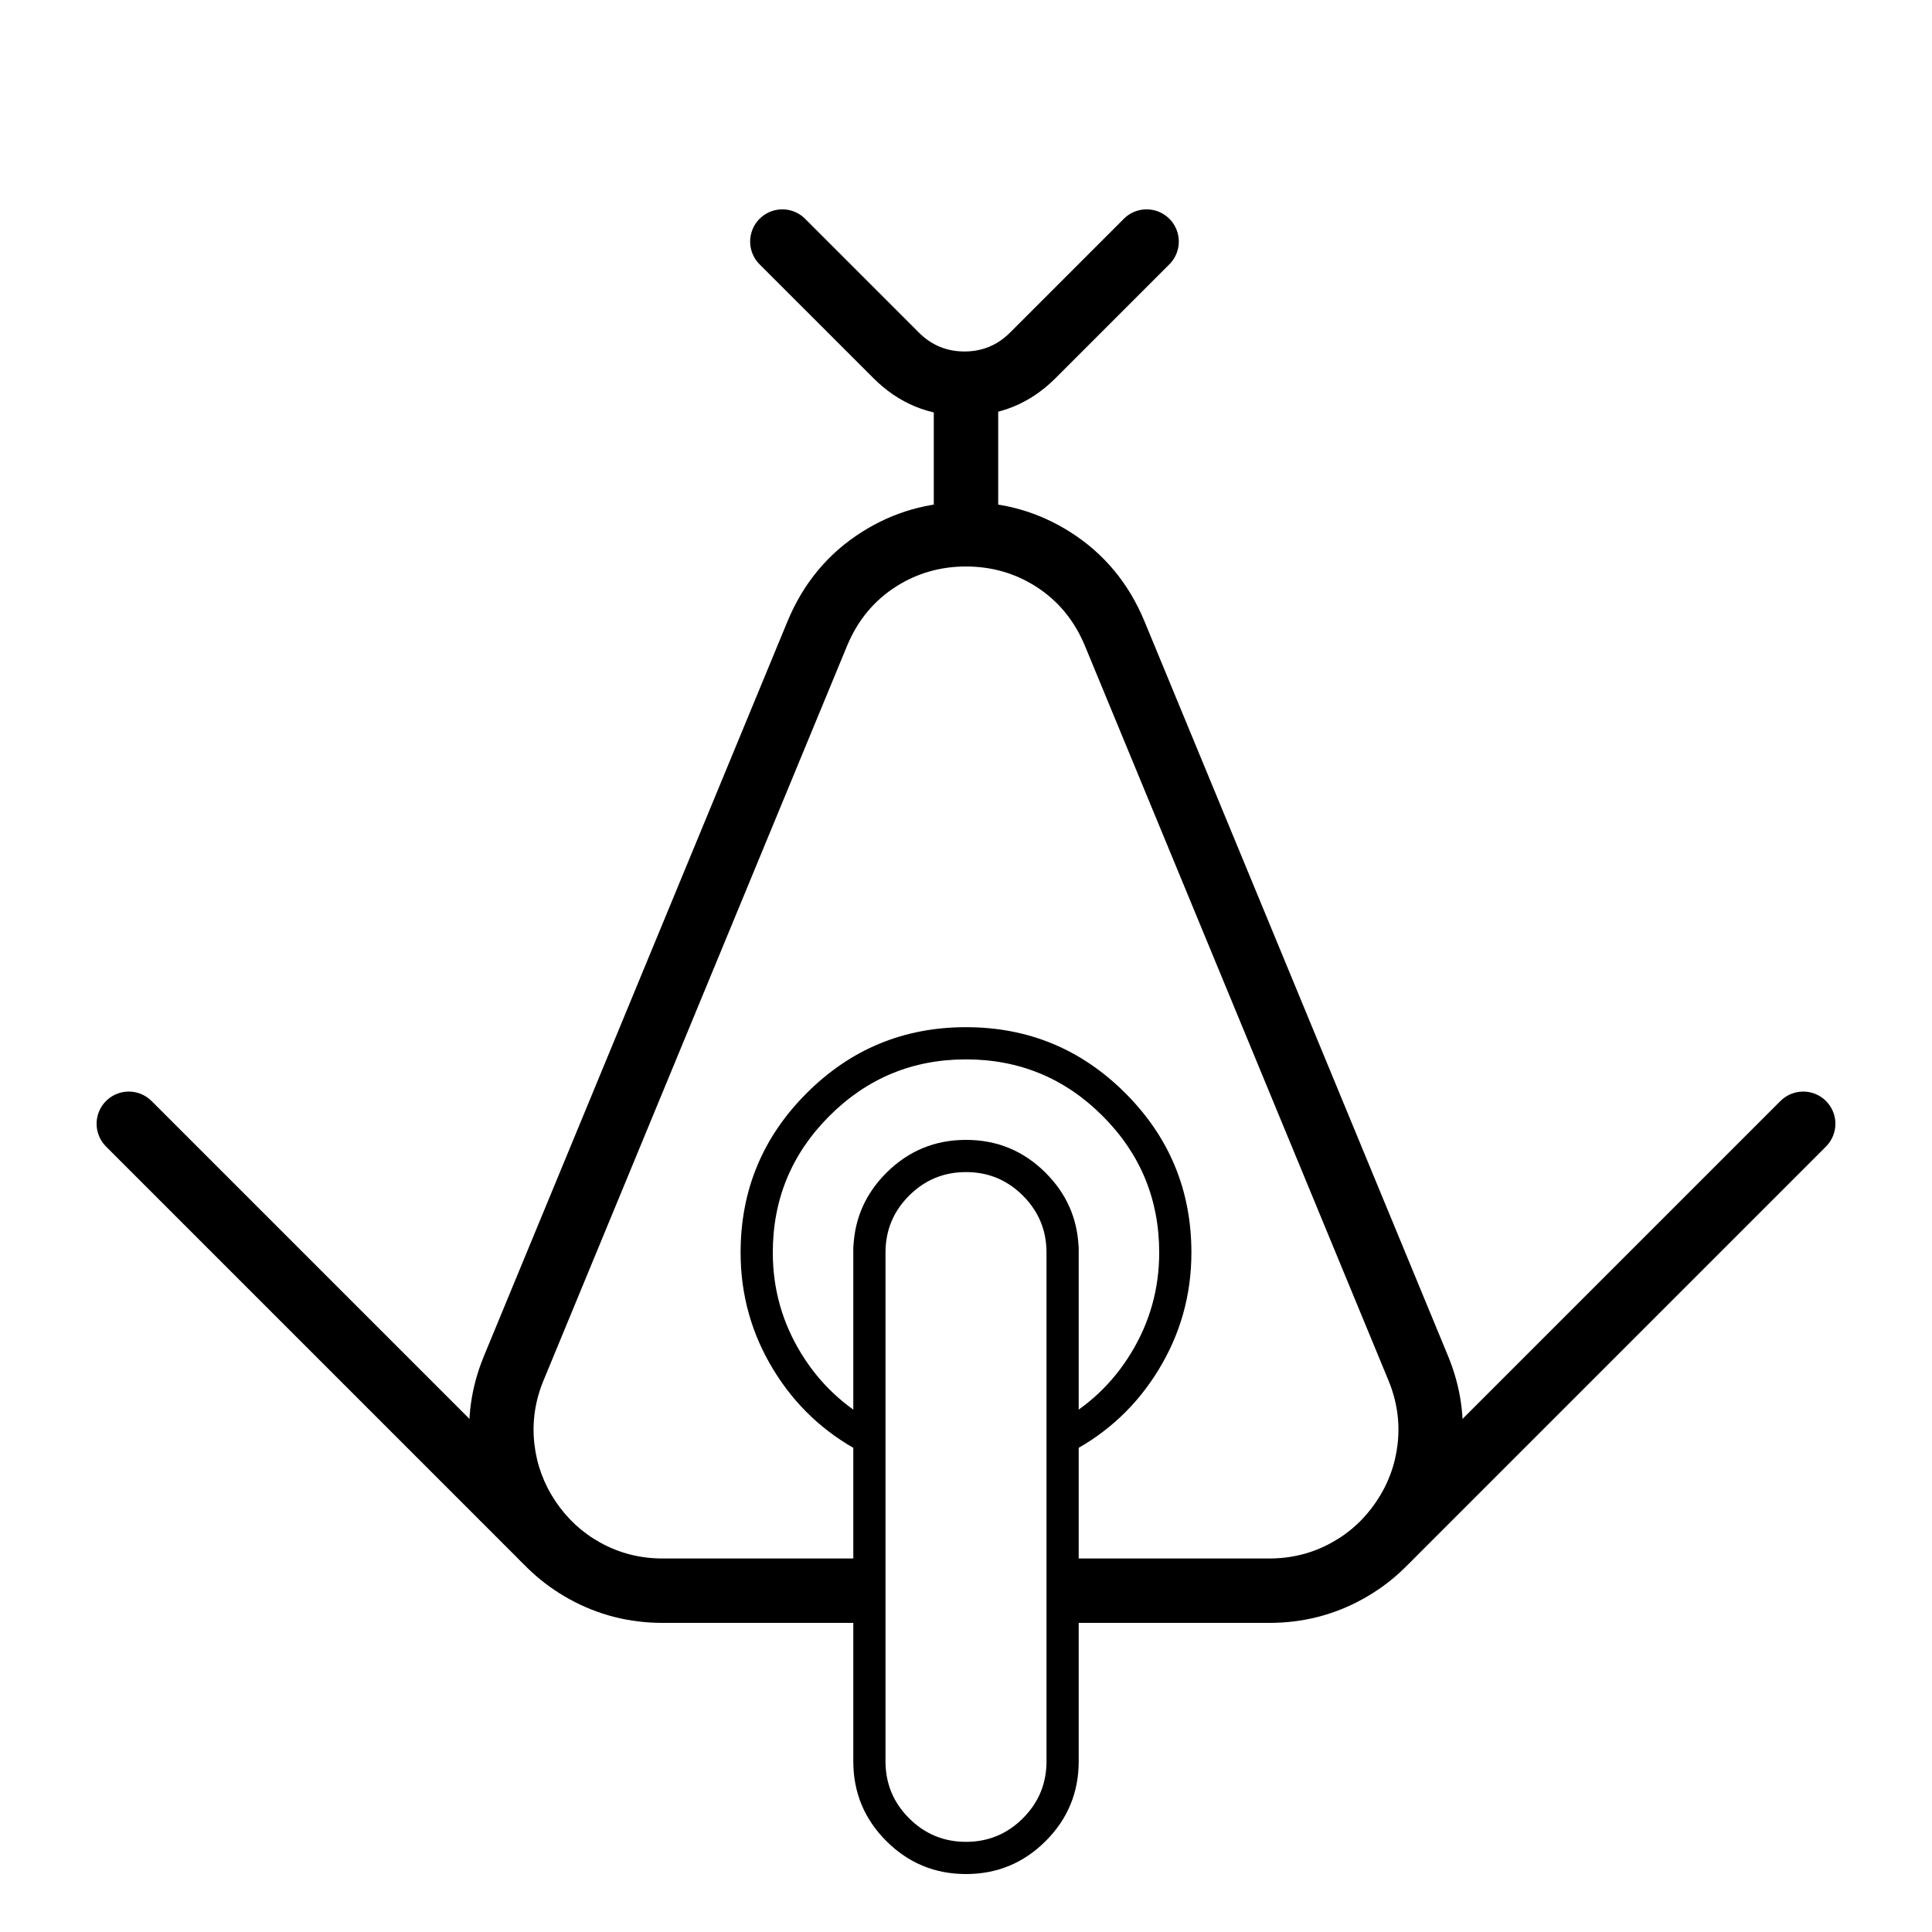 <svg viewBox="0 0 600 600" height="600" width="600" version="1.1" fill="none" xmlns:xlink="http://www.w3.org/1999/xlink" xmlns="http://www.w3.org/2000/svg"><defs><clipPath id="master_svg0_410_27057"><rect rx="0" height="600" width="600" y="0" x="0"></rect></clipPath></defs><g clip-path="url(#master_svg0_410_27057)"><g><path fill-opacity="1" fill="#000000" fill-rule="evenodd" d="M394.24,484L330.5,484L330.5,504L394.24,504Q409.825,504,423.237,496.584Q435.957,489.551,444.113,477.356Q452.269,465.161,453.912,450.718Q455.644,435.491,449.692,421.087L355.453,193.016Q348.085,175.185,332.332,165.208Q317.683,155.929,300,155.929Q282.317,155.929,267.668,165.208Q251.915,175.185,244.547,193.016L150.308,421.087Q144.356,435.491,146.088,450.718Q147.731,465.161,155.887,477.356Q164.043,489.551,176.763,496.584Q190.175,504,205.76,504L270.5,504L270.5,484L205.76,484Q195.336,484,186.441,479.082Q177.969,474.397,172.511,466.237Q167.054,458.077,165.96,448.458Q164.811,438.359,168.792,428.725L263.032,200.654Q267.976,188.687,278.37,182.103Q288.118,175.929,300,175.929Q311.882,175.929,321.63,182.103Q332.024,188.687,336.968,200.654L431.208,428.725Q435.189,438.359,434.04,448.458Q432.946,458.077,427.489,466.237Q422.031,474.397,413.559,479.082Q404.664,484,394.24,484Z"></path></g><g transform="matrix(0.707,-0.707,0.707,0.707,18.14,193.794)"><path fill-opacity="1" fill="#000000" fill-rule="evenodd" d="M233,75Q233,74.755,233.012,74.509Q233.024,74.264,233.048,74.02Q233.072,73.776,233.108,73.533Q233.144,73.29,233.192,73.049Q233.24,72.808,233.3,72.57Q233.359,72.332,233.431,72.097Q233.502,71.862,233.585,71.631Q233.667,71.4,233.761,71.173Q233.855,70.946,233.96,70.724Q234.065,70.503,234.181,70.286Q234.297,70.07,234.423,69.859Q234.549,69.648,234.685,69.444Q234.822,69.24,234.968,69.043Q235.114,68.846,235.27,68.656Q235.426,68.466,235.59,68.284Q235.755,68.103,235.929,67.929Q236.103,67.755,236.284,67.59Q236.466,67.426,236.656,67.27Q236.846,67.114,237.043,66.968Q237.24,66.822,237.444,66.685Q237.648,66.549,237.859,66.423Q238.07,66.297,238.286,66.181Q238.503,66.065,238.724,65.96Q238.946,65.855,239.173,65.761Q239.4,65.667,239.631,65.585Q239.862,65.502,240.097,65.431Q240.332,65.359,240.57,65.3Q240.808,65.24,241.049,65.192Q241.29,65.144,241.533,65.108Q241.776,65.072,242.02,65.048Q242.264,65.024,242.509,65.012Q242.755,65,243,65Q243.245,65,243.491,65.012Q243.736,65.024,243.98,65.048Q244.224,65.072,244.467,65.108Q244.71,65.144,244.951,65.192Q245.192,65.24,245.43,65.3Q245.668,65.359,245.903,65.431Q246.138,65.502,246.369,65.585Q246.6,65.667,246.827,65.761Q247.054,65.855,247.276,65.96Q247.497,66.065,247.714,66.181Q247.93,66.297,248.141,66.423Q248.352,66.549,248.556,66.685Q248.76,66.822,248.957,66.968Q249.154,67.114,249.344,67.27Q249.534,67.426,249.716,67.59Q249.897,67.755,250.071,67.929Q250.245,68.103,250.41,68.284Q250.574,68.466,250.73,68.656Q250.886,68.846,251.032,69.043Q251.178,69.24,251.315,69.444Q251.451,69.648,251.577,69.859Q251.703,70.07,251.819,70.286Q251.935,70.503,252.04,70.724Q252.145,70.946,252.239,71.173Q252.333,71.4,252.415,71.631Q252.498,71.862,252.569,72.097Q252.641,72.332,252.7,72.57Q252.76,72.808,252.808,73.049Q252.856,73.29,252.892,73.533Q252.928,73.776,252.952,74.02Q252.976,74.264,252.988,74.509Q253,74.755,253,75L253,125Q253,133.284,258.858,139.142Q264.716,145,273,145L323,145Q323.245,145,323.491,145.012Q323.736,145.024,323.98,145.048Q324.225,145.072,324.467,145.108Q324.71,145.144,324.951,145.192Q325.192,145.24,325.43,145.3Q325.668,145.359,325.903,145.431Q326.138,145.502,326.369,145.585Q326.6,145.667,326.827,145.761Q327.054,145.855,327.275,145.96Q327.498,146.065,327.714,146.181Q327.93,146.296,328.141,146.423Q328.352,146.549,328.556,146.685Q328.76,146.822,328.957,146.968Q329.154,147.114,329.344,147.27Q329.534,147.426,329.716,147.591Q329.897,147.755,330.071,147.929Q330.245,148.103,330.409,148.284Q330.574,148.466,330.73,148.656Q330.886,148.846,331.032,149.043Q331.178,149.24,331.315,149.444Q331.451,149.648,331.577,149.859Q331.704,150.07,331.819,150.286Q331.935,150.502,332.04,150.724Q332.145,150.946,332.239,151.173Q332.333,151.4,332.415,151.631Q332.498,151.862,332.569,152.097Q332.641,152.332,332.7,152.57Q332.76,152.808,332.808,153.049Q332.856,153.29,332.892,153.533Q332.928,153.775,332.952,154.02Q332.976,154.264,332.988,154.509Q333,154.755,333,155Q333,155.245,332.988,155.491Q332.976,155.736,332.952,155.98Q332.928,156.225,332.892,156.467Q332.856,156.71,332.808,156.951Q332.76,157.192,332.7,157.43Q332.641,157.668,332.569,157.903Q332.498,158.138,332.415,158.369Q332.333,158.6,332.239,158.827Q332.145,159.054,332.04,159.275Q331.935,159.498,331.819,159.714Q331.704,159.93,331.577,160.141Q331.451,160.352,331.315,160.556Q331.178,160.76,331.032,160.957Q330.886,161.154,330.73,161.344Q330.574,161.534,330.409,161.716Q330.245,161.897,330.071,162.071Q329.897,162.245,329.716,162.409Q329.534,162.574,329.344,162.73Q329.154,162.886,328.957,163.032Q328.76,163.178,328.556,163.315Q328.352,163.451,328.141,163.577Q327.93,163.704,327.714,163.819Q327.498,163.935,327.275,164.04Q327.054,164.145,326.827,164.239Q326.6,164.333,326.369,164.415Q326.138,164.498,325.903,164.569Q325.668,164.641,325.43,164.7Q325.192,164.76,324.951,164.808Q324.71,164.856,324.467,164.892Q324.225,164.928,323.98,164.952Q323.736,164.976,323.491,164.988Q323.245,165,323,165L273,165Q256.432,165,244.716,153.284Q233,141.569,233,125L233,75Z"></path></g><g><path fill-opacity="1" fill="#000000" fill-rule="evenodd" d="M290,170L290,125L310,125L310,170L290,170Z"></path></g><g><path fill-opacity="1" fill="#000000" fill-rule="evenodd" d="M240.288,425.549Q250.284,441.847,267.143,450.824L271.843,441.997Q257.386,434.299,248.813,420.321Q240,405.951,240,389Q240,364.147,257.574,346.574Q275.147,329,300,329Q324.853,329,342.426,346.574Q360,364.147,360,389Q360,405.951,351.187,420.321Q342.614,434.299,328.157,441.997L332.857,450.824Q349.716,441.847,359.712,425.549Q370,408.773,370,389Q370,360.005,349.497,339.502Q328.995,319,300,319Q271.005,319,250.502,339.502Q230,360.005,230,389Q230,408.773,240.288,425.549Z"></path></g><g><path fill-opacity="1" fill="#000000" fill-rule="evenodd" d="M265.05,387Q265.714,373.788,275.251,364.251Q285.502,354,300,354Q314.498,354,324.749,364.251Q334.286,373.788,334.95,387L335,387L335,547Q335,561.497,324.749,571.749Q314.498,582,300,582Q285.502,582,275.251,571.749Q265,561.497,265,547L265,387L265.05,387ZM275,389L275,547Q275,557.355,282.322,564.678Q289.645,572,300,572Q310.355,572,317.678,564.678Q325,557.355,325,547L325,389Q325,378.645,317.678,371.322Q310.355,364,300,364Q289.645,364,282.322,371.322Q275,378.645,275,389Z"></path></g><g><path fill-opacity="1" fill="#000000" fill-rule="evenodd" d="M32.929,356.071Q32.582,355.724,32.27,355.344Q31.958,354.964,31.685,354.556Q31.412,354.147,31.181,353.714Q30.949,353.281,30.761,352.827Q30.573,352.373,30.431,351.903Q30.288,351.433,30.192,350.951Q30.096,350.469,30.048,349.98Q30,349.491,30,349Q30,348.755,30.012,348.509Q30.024,348.264,30.048,348.02Q30.072,347.776,30.108,347.533Q30.144,347.29,30.192,347.049Q30.24,346.808,30.3,346.57Q30.359,346.332,30.431,346.097Q30.502,345.862,30.585,345.631Q30.667,345.4,30.761,345.173Q30.855,344.946,30.96,344.724Q31.065,344.503,31.181,344.286Q31.297,344.07,31.423,343.859Q31.549,343.648,31.685,343.444Q31.822,343.24,31.968,343.043Q32.114,342.846,32.27,342.656Q32.426,342.466,32.59,342.284Q32.755,342.103,32.929,341.929Q33.103,341.755,33.284,341.59Q33.466,341.426,33.656,341.27Q33.846,341.114,34.043,340.968Q34.24,340.822,34.444,340.685Q34.648,340.549,34.859,340.423Q35.07,340.297,35.286,340.181Q35.503,340.065,35.724,339.96Q35.946,339.855,36.173,339.761Q36.4,339.667,36.631,339.585Q36.862,339.502,37.097,339.431Q37.332,339.359,37.57,339.3Q37.808,339.24,38.049,339.192Q38.29,339.144,38.533,339.108Q38.776,339.072,39.02,339.048Q39.264,339.024,39.509,339.012Q39.755,339,40,339Q40.491,339,40.98,339.048Q41.469,339.096,41.951,339.192Q42.433,339.288,42.903,339.431Q43.373,339.573,43.827,339.761Q44.281,339.949,44.714,340.181Q45.147,340.412,45.556,340.685Q45.964,340.958,46.344,341.27Q46.724,341.582,47.071,341.929L176.071,470.929Q176.418,471.276,176.73,471.656Q177.042,472.036,177.315,472.444Q177.588,472.853,177.819,473.286Q178.051,473.719,178.239,474.173Q178.427,474.627,178.569,475.097Q178.712,475.567,178.808,476.049Q178.904,476.531,178.952,477.02Q179,477.509,179,478Q179,478.245,178.988,478.491Q178.976,478.736,178.952,478.98Q178.928,479.224,178.892,479.467Q178.856,479.71,178.808,479.951Q178.76,480.192,178.7,480.43Q178.641,480.668,178.569,480.903Q178.498,481.138,178.415,481.369Q178.333,481.6,178.239,481.827Q178.145,482.054,178.04,482.276Q177.935,482.497,177.819,482.714Q177.703,482.93,177.577,483.141Q177.451,483.352,177.315,483.556Q177.178,483.76,177.032,483.957Q176.886,484.154,176.73,484.344Q176.574,484.534,176.41,484.716Q176.245,484.897,176.071,485.071Q175.897,485.245,175.716,485.41Q175.534,485.574,175.344,485.73Q175.154,485.886,174.957,486.032Q174.76,486.178,174.556,486.315Q174.352,486.451,174.141,486.577Q173.93,486.703,173.714,486.819Q173.497,486.935,173.276,487.04Q173.054,487.145,172.827,487.239Q172.6,487.333,172.369,487.415Q172.138,487.498,171.903,487.569Q171.668,487.641,171.43,487.7Q171.192,487.76,170.951,487.808Q170.71,487.856,170.467,487.892Q170.224,487.928,169.98,487.952Q169.736,487.976,169.491,487.988Q169.245,488,169,488Q168.509,488,168.02,487.952Q167.531,487.904,167.049,487.808Q166.567,487.712,166.097,487.569Q165.627,487.427,165.173,487.239Q164.719,487.051,164.286,486.819Q163.853,486.588,163.444,486.315Q163.036,486.042,162.656,485.73Q162.276,485.418,161.929,485.071L32.929,356.071Z"></path></g><g transform="matrix(-1,0,0,1,1120,0)"><path fill-opacity="1" fill="#000000" fill-rule="evenodd" d="M552.929,356.071Q552.582,355.724,552.27,355.344Q551.958,354.964,551.685,354.556Q551.412,354.147,551.181,353.714Q550.949,353.281,550.761,352.827Q550.573,352.373,550.431,351.903Q550.288,351.433,550.192,350.951Q550.096,350.469,550.048,349.98Q550,349.491,550,349Q550,348.755,550.012,348.509Q550.024,348.264,550.048,348.02Q550.072,347.776,550.108,347.533Q550.144,347.29,550.192,347.049Q550.24,346.808,550.3,346.57Q550.359,346.332,550.431,346.097Q550.502,345.862,550.585,345.631Q550.667,345.4,550.761,345.173Q550.855,344.946,550.96,344.724Q551.065,344.503,551.181,344.286Q551.297,344.07,551.423,343.859Q551.549,343.648,551.685,343.444Q551.822,343.24,551.968,343.043Q552.114,342.846,552.27,342.656Q552.426,342.466,552.59,342.284Q552.755,342.103,552.929,341.929Q553.103,341.755,553.284,341.59Q553.466,341.426,553.656,341.27Q553.846,341.114,554.043,340.968Q554.24,340.822,554.444,340.685Q554.648,340.549,554.859,340.423Q555.07,340.297,555.286,340.181Q555.503,340.065,555.724,339.96Q555.946,339.855,556.173,339.761Q556.4,339.667,556.631,339.585Q556.862,339.502,557.097,339.431Q557.332,339.359,557.57,339.3Q557.808,339.24,558.049,339.192Q558.29,339.144,558.533,339.108Q558.776,339.072,559.02,339.048Q559.264,339.024,559.509,339.012Q559.755,339,560,339Q560.491,339,560.98,339.048Q561.469,339.096,561.951,339.192Q562.433,339.288,562.903,339.431Q563.373,339.573,563.827,339.761Q564.281,339.949,564.714,340.181Q565.147,340.412,565.556,340.685Q565.964,340.958,566.344,341.27Q566.724,341.582,567.071,341.929L696.071,470.929Q696.418,471.276,696.73,471.656Q697.042,472.036,697.315,472.444Q697.588,472.853,697.819,473.286Q698.051,473.719,698.239,474.173Q698.427,474.627,698.569,475.097Q698.712,475.567,698.808,476.049Q698.904,476.531,698.952,477.02Q699,477.509,699,478Q699,478.245,698.988,478.491Q698.976,478.736,698.952,478.98Q698.928,479.224,698.892,479.467Q698.856,479.71,698.808,479.951Q698.76,480.192,698.7,480.43Q698.641,480.668,698.569,480.903Q698.498,481.138,698.415,481.369Q698.333,481.6,698.239,481.827Q698.145,482.054,698.04,482.276Q697.935,482.497,697.819,482.714Q697.703,482.93,697.577,483.141Q697.451,483.352,697.315,483.556Q697.178,483.76,697.032,483.957Q696.886,484.154,696.73,484.344Q696.574,484.534,696.41,484.716Q696.245,484.897,696.071,485.071Q695.897,485.245,695.716,485.41Q695.534,485.574,695.344,485.73Q695.154,485.886,694.957,486.032Q694.76,486.178,694.556,486.315Q694.352,486.451,694.141,486.577Q693.93,486.703,693.714,486.819Q693.497,486.935,693.276,487.04Q693.054,487.145,692.827,487.239Q692.6,487.333,692.369,487.415Q692.138,487.498,691.903,487.569Q691.668,487.641,691.43,487.7Q691.192,487.76,690.951,487.808Q690.71,487.856,690.467,487.892Q690.224,487.928,689.98,487.952Q689.736,487.976,689.491,487.988Q689.245,488,689,488Q688.509,488,688.02,487.952Q687.531,487.904,687.049,487.808Q686.567,487.712,686.097,487.569Q685.627,487.427,685.173,487.239Q684.719,487.051,684.286,486.819Q683.853,486.588,683.444,486.315Q683.036,486.042,682.656,485.73Q682.276,485.418,681.929,485.071L552.929,356.071Z"></path></g></g></svg>
